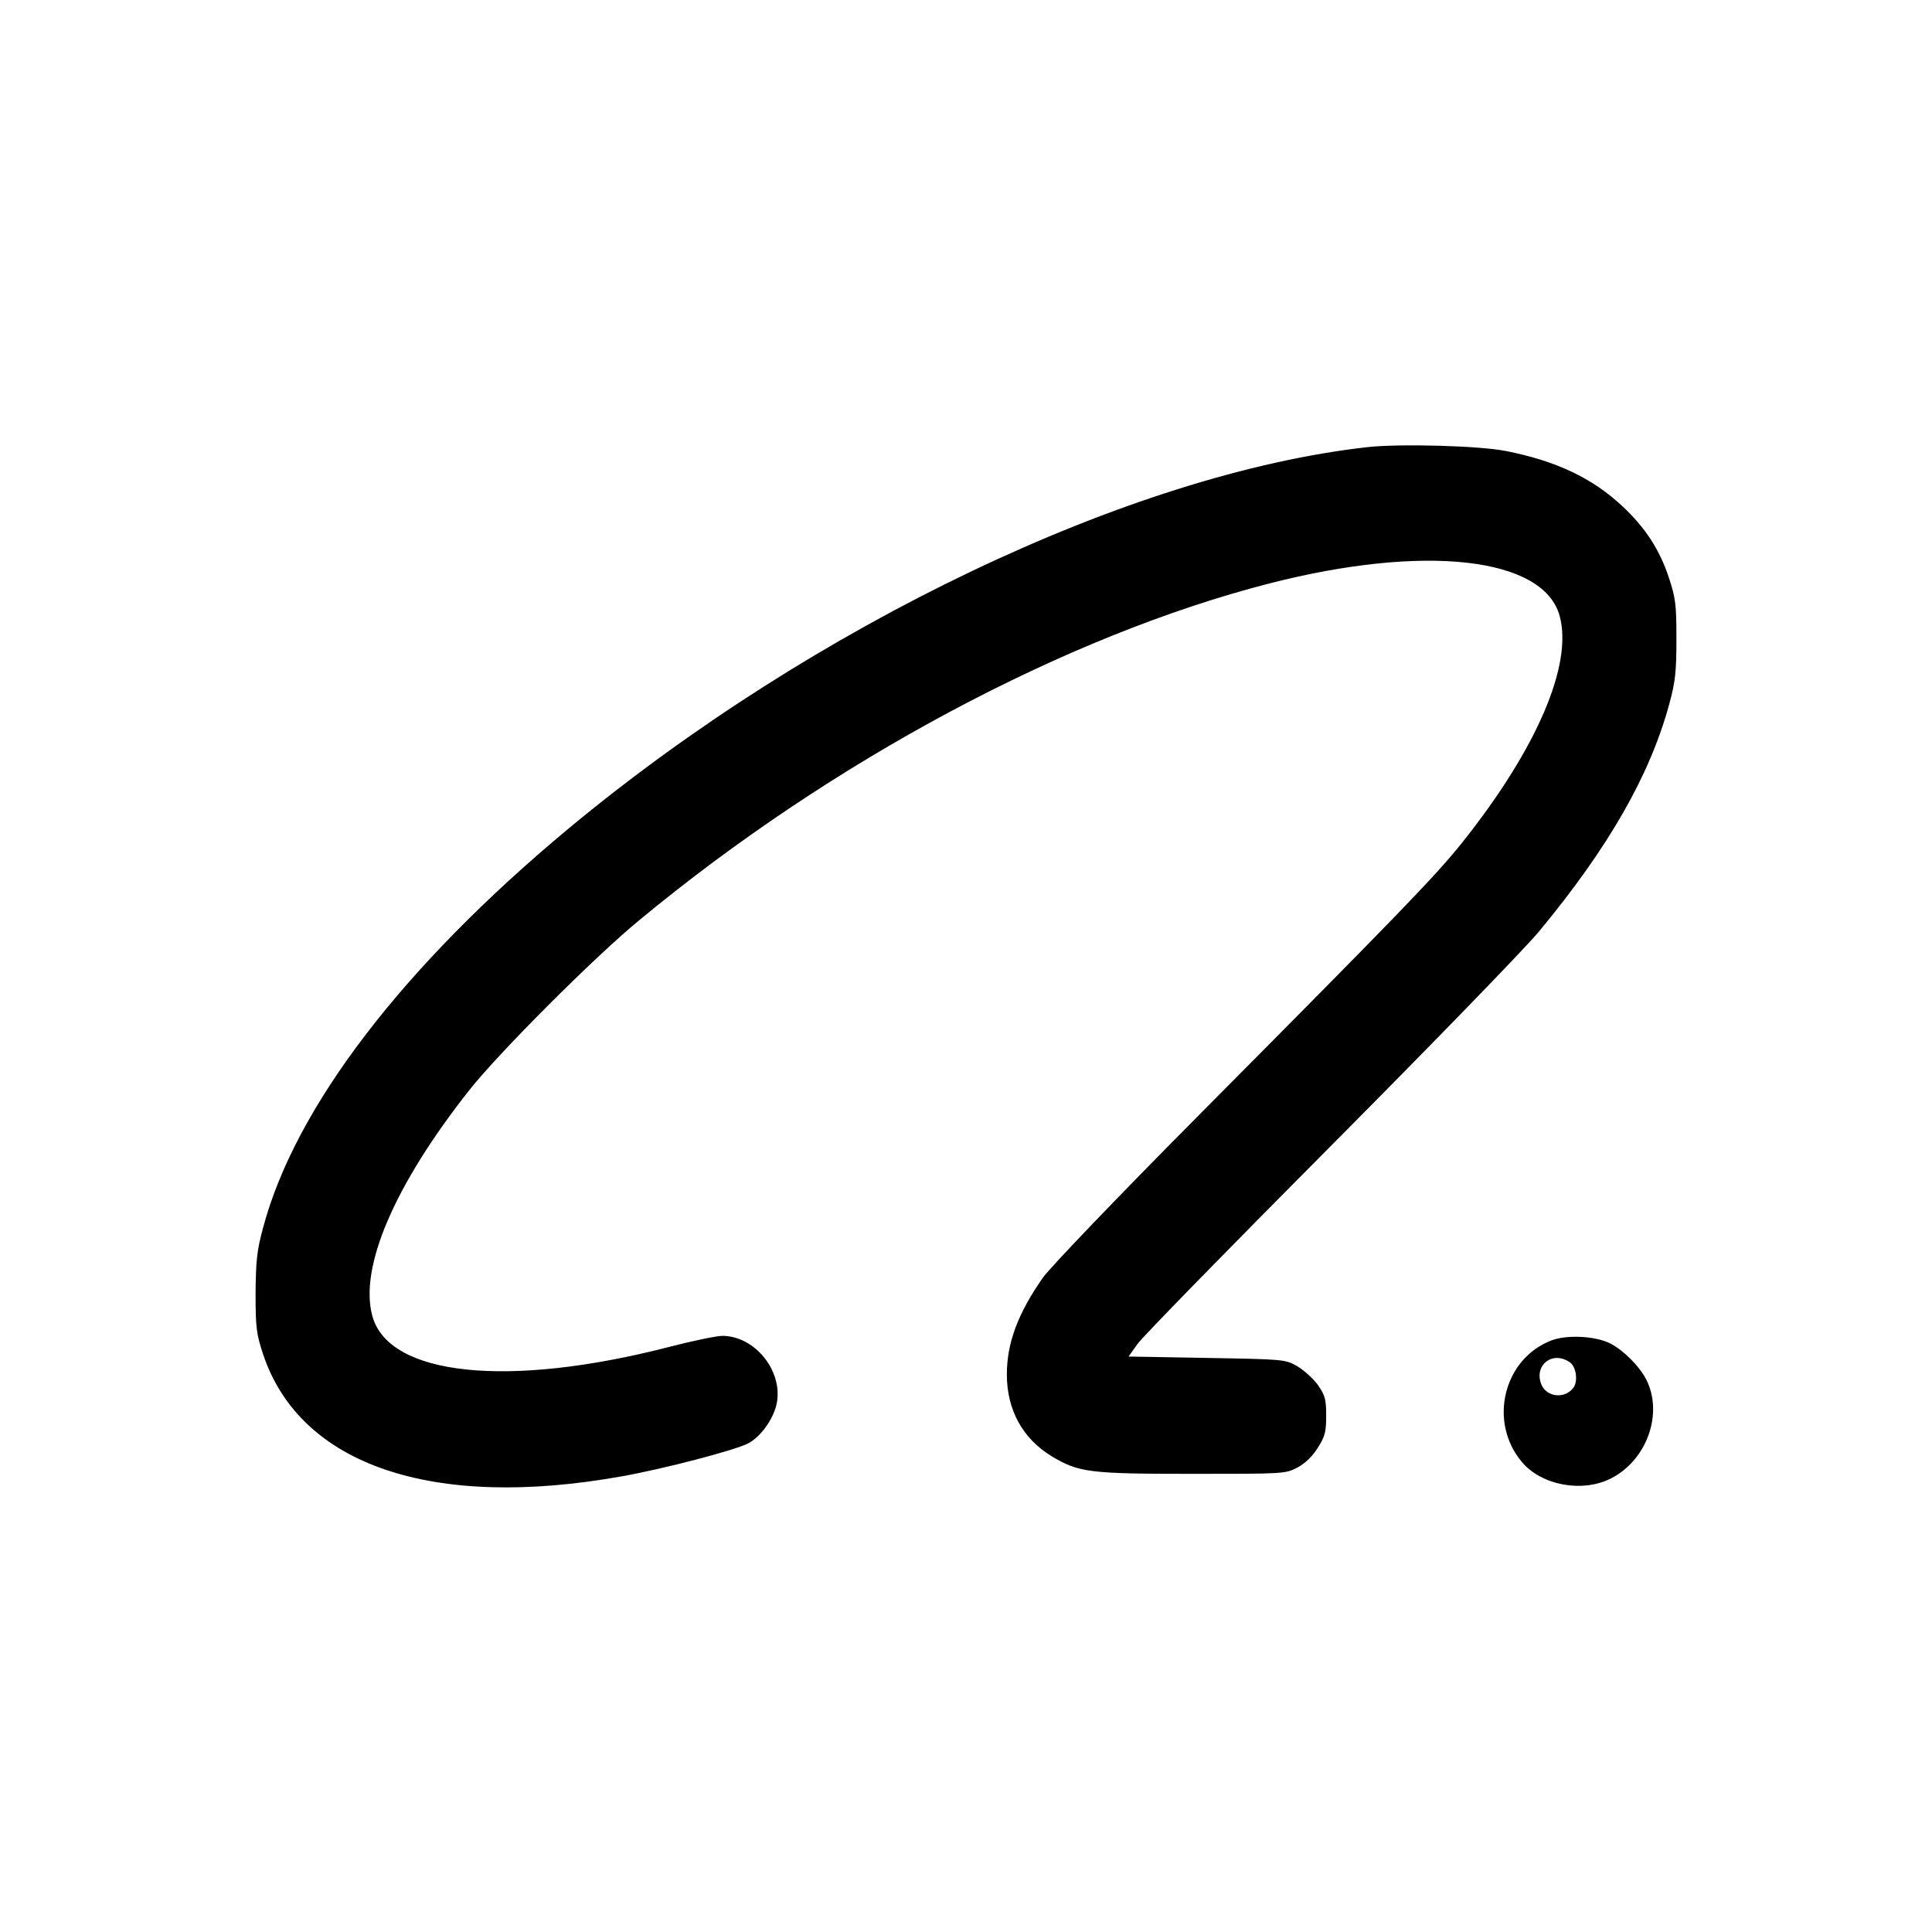 <?xml version="1.0" standalone="no"?>
<!DOCTYPE svg PUBLIC "-//W3C//DTD SVG 20010904//EN"
 "http://www.w3.org/TR/2001/REC-SVG-20010904/DTD/svg10.dtd">
<svg version="1.0" xmlns="http://www.w3.org/2000/svg"
 width="700pt" height="700pt" viewBox="0 0 700 700"
 preserveAspectRatio="xMidYMid meet">
<g transform="translate(0,700) scale(0.1,-0.1)"
fill="#000000" stroke="none">
<path d="M4955 5380 c-858 -96 -2008 -645 -2895 -1382 -600 -499 -991 -1010
-1107 -1447 -22 -81 -26 -118 -27 -236 0 -126 3 -148 27 -221 134 -403 614
-566 1300 -443 152 27 408 94 457 119 47 24 95 92 105 149 20 117 -81 240
-197 241 -21 0 -108 -18 -193 -40 -585 -151 -1017 -105 -1076 112 -48 177 81
476 352 819 107 135 448 477 614 614 699 579 1548 1032 2284 1221 562 144 994
96 1052 -118 48 -177 -83 -481 -351 -818 -97 -122 -225 -254 -946 -980 -304
-306 -550 -563 -576 -600 -90 -129 -130 -236 -130 -350 0 -128 57 -232 162
-296 98 -59 135 -64 511 -64 332 0 336 0 380 23 29 16 54 40 74 72 26 41 30
58 30 116 0 59 -4 73 -30 111 -17 23 -51 54 -75 68 -44 25 -49 25 -328 30
l-283 5 32 45 c17 25 329 344 693 710 364 366 707 719 762 785 252 304 402
566 472 824 22 81 26 117 26 236 0 125 -3 148 -27 221 -34 103 -86 183 -170
261 -108 101 -239 163 -421 199 -96 19 -384 27 -501 14z"/>
<path d="M5623 2144 c-175 -65 -232 -295 -109 -441 71 -85 219 -112 322 -60
131 66 191 235 129 358 -24 48 -83 107 -130 131 -52 27 -155 33 -212 12z m65
-80 c22 -15 30 -66 14 -90 -29 -43 -97 -38 -117 9 -29 70 40 125 103 81z"/>
</g>
</svg>
